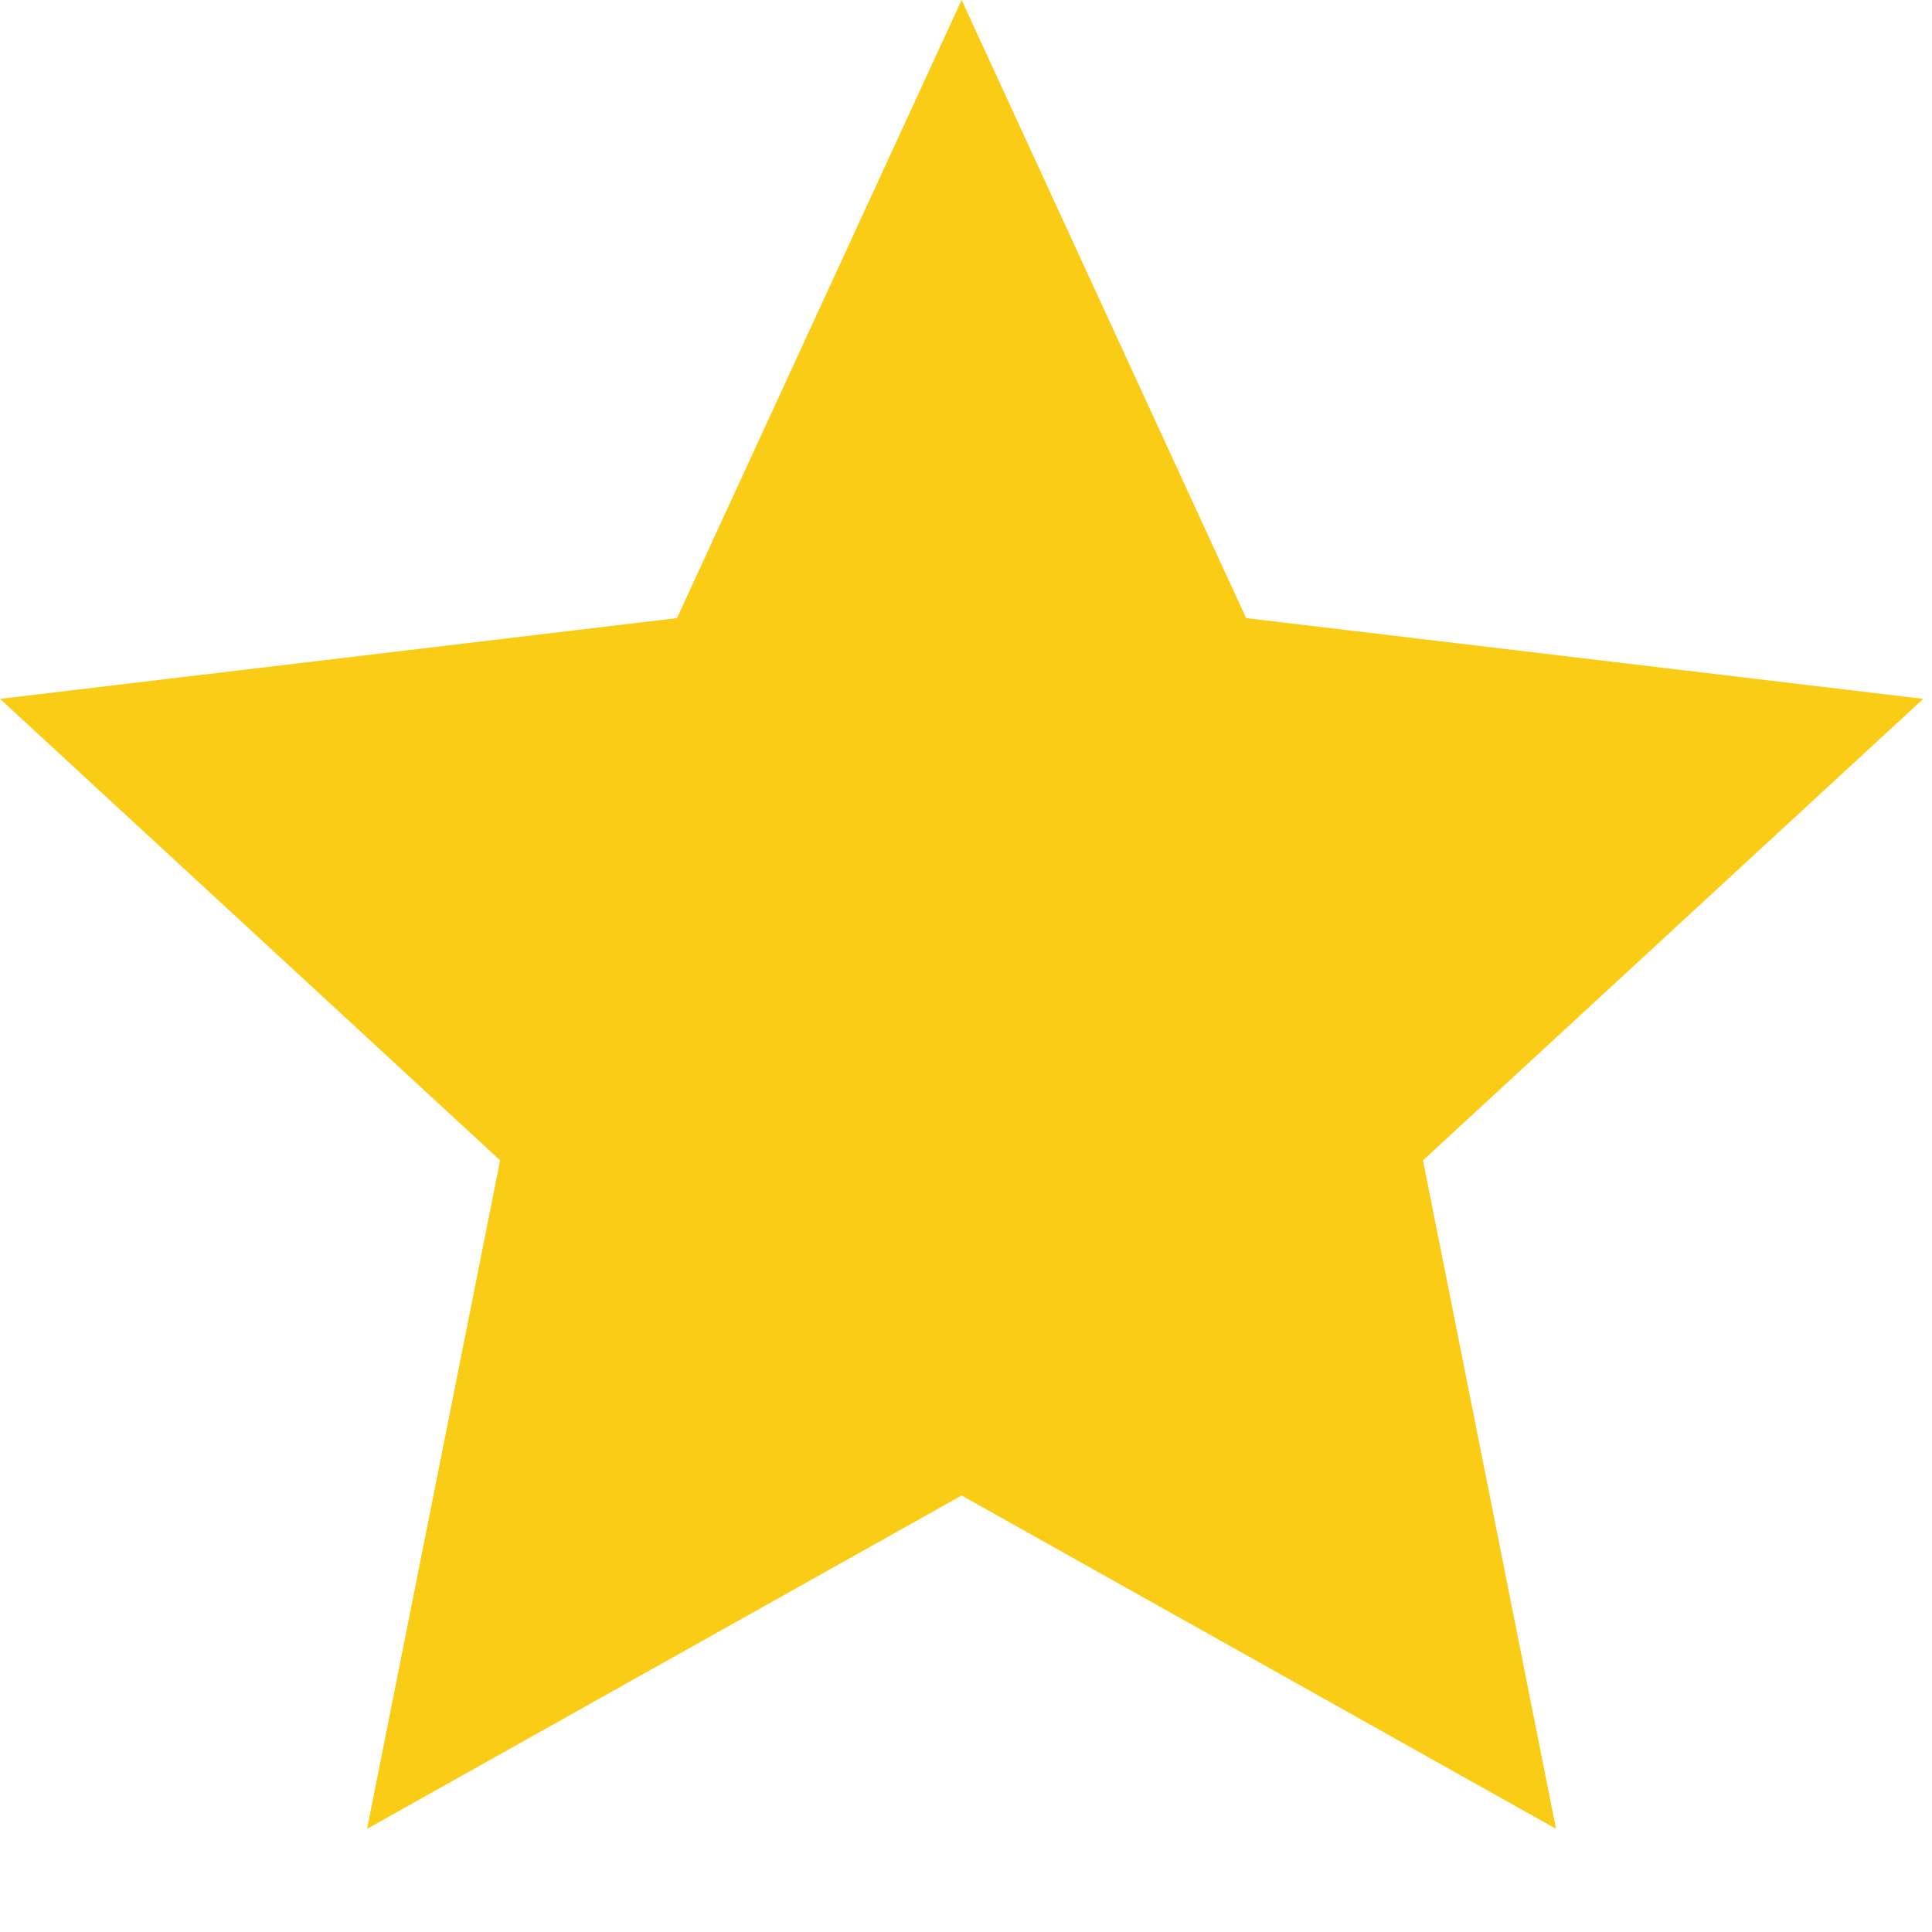 <svg width="15" height="15" viewBox="0 0 15 15" fill="none" xmlns="http://www.w3.org/2000/svg">
<path d="M7.466 11.611L2.85 14.199L3.883 9.009L0 5.426L5.256 4.799L7.466 -1.08033e-07L9.675 4.799L14.932 5.426L11.048 9.009L12.081 14.199L7.466 11.611Z" fill="#FACC15"/>
</svg>
